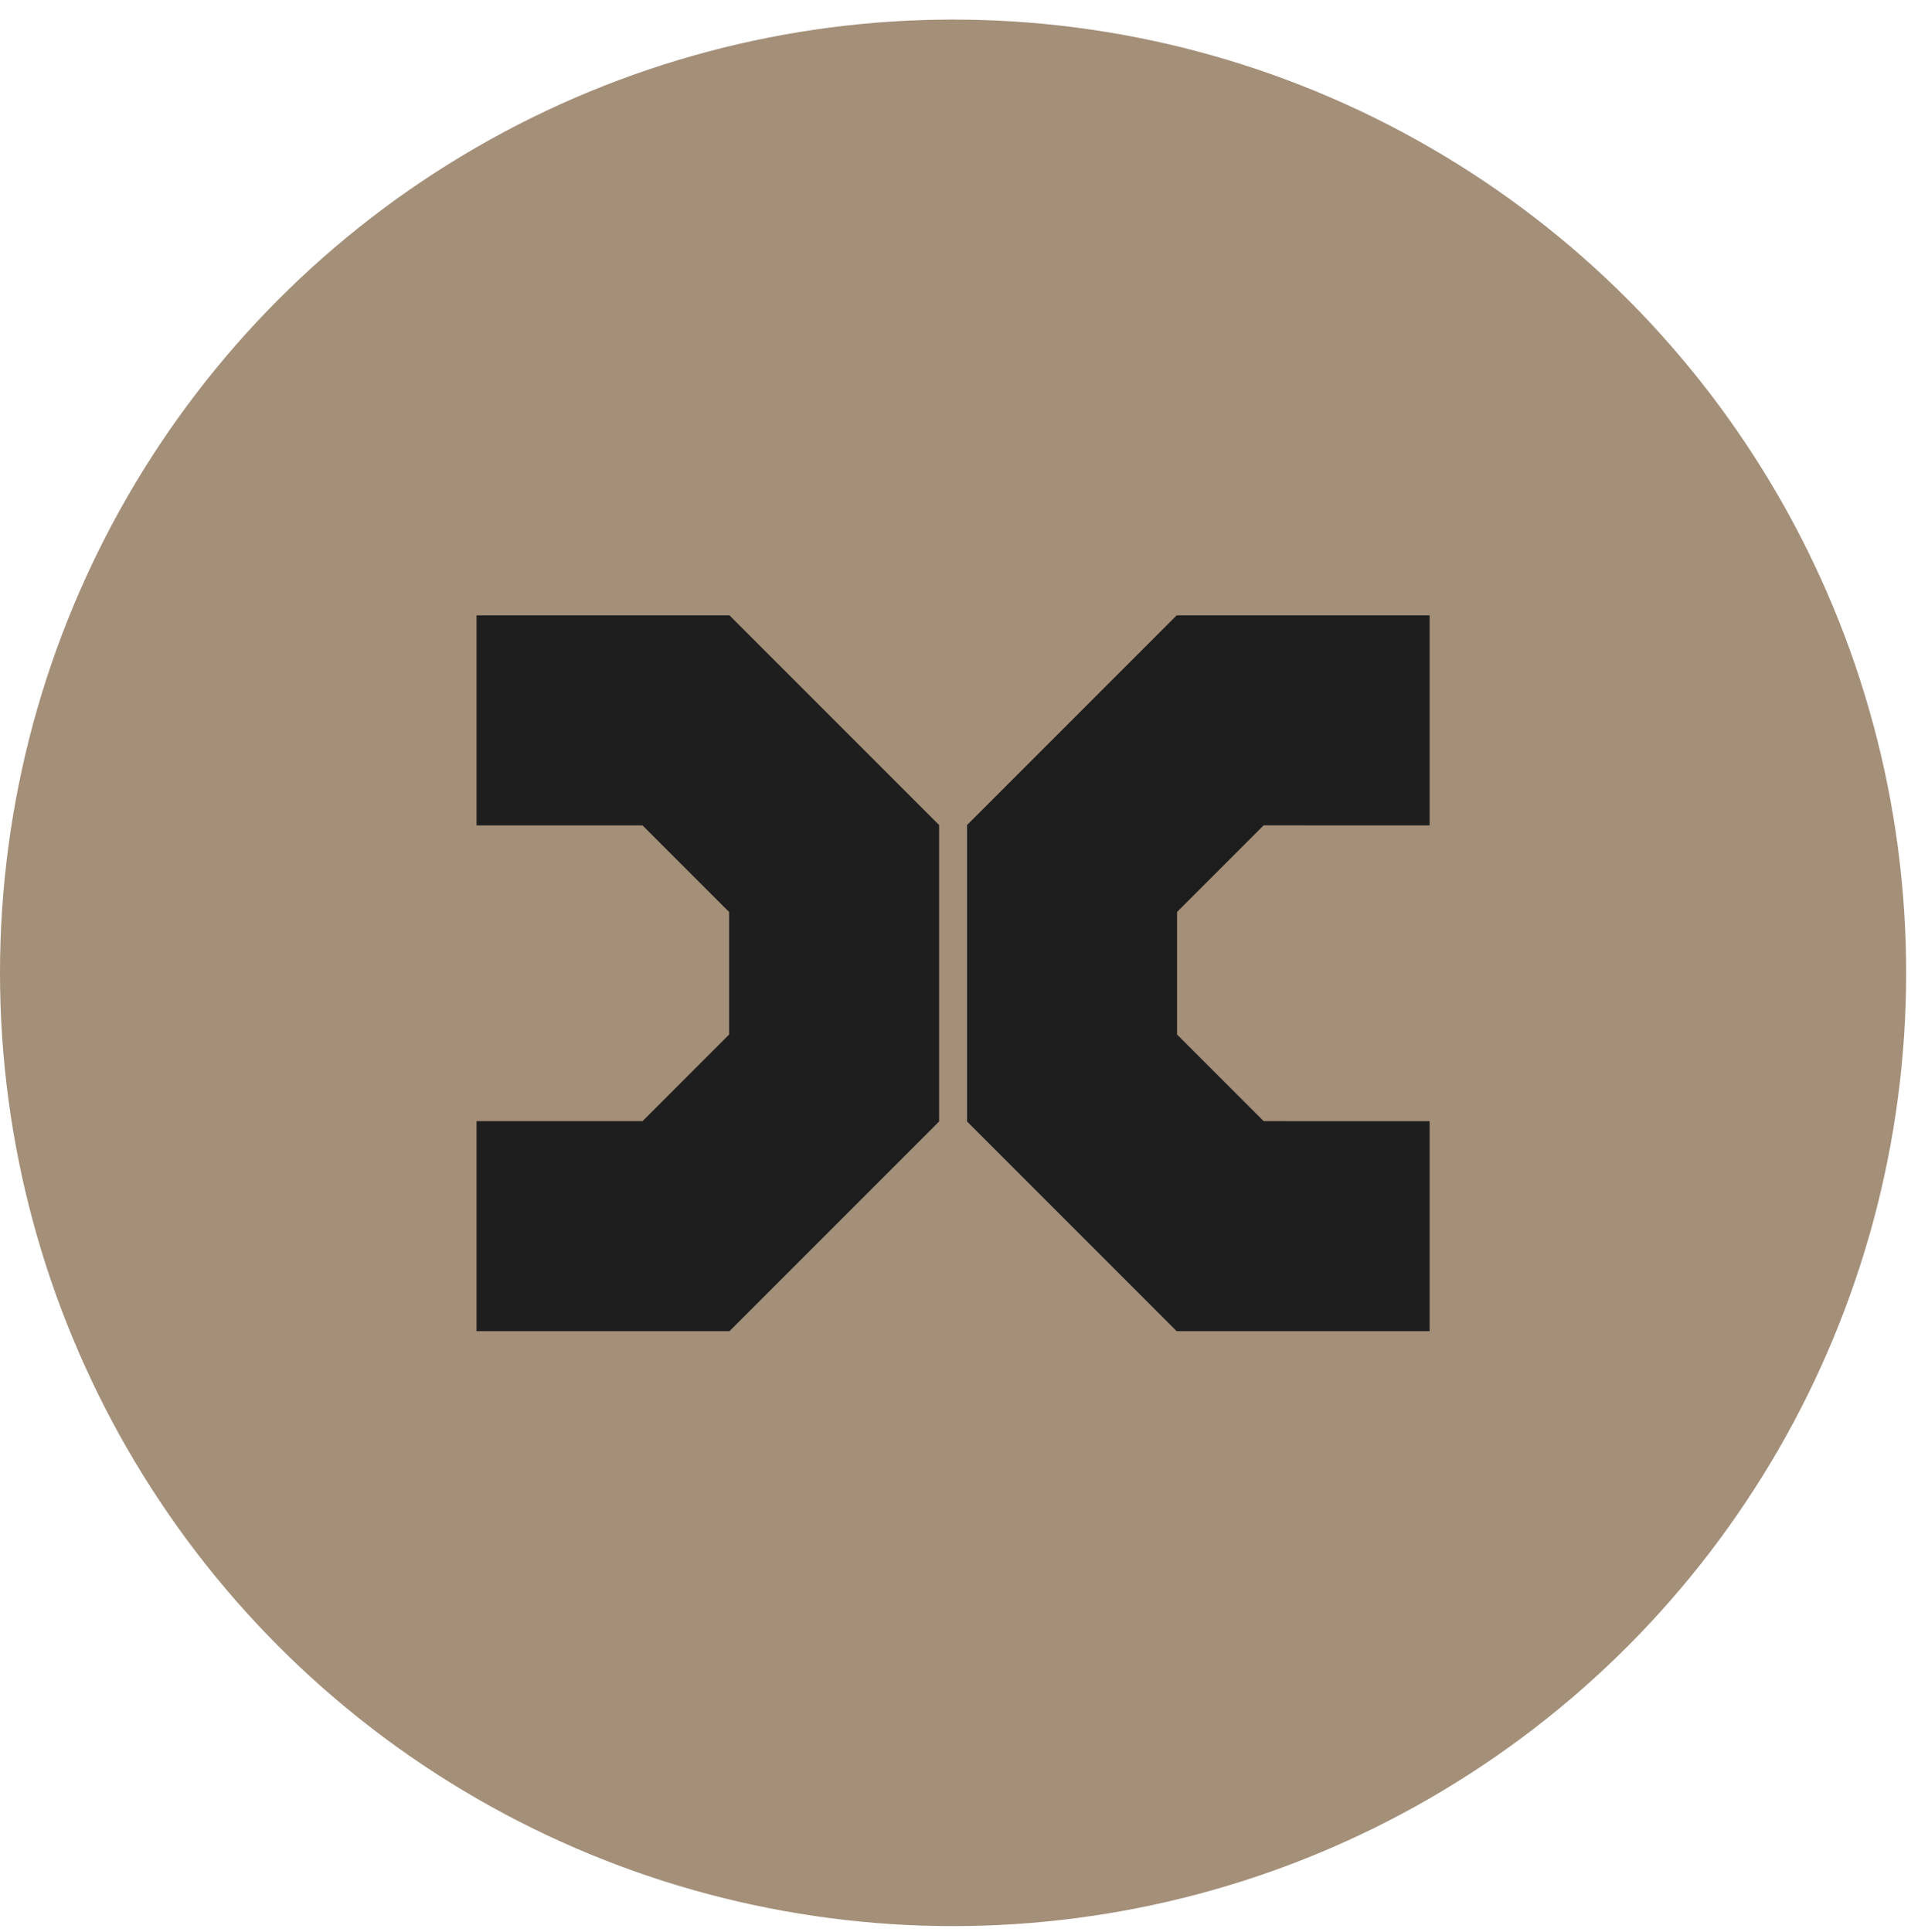 <?xml version="1.0" encoding="UTF-8"?> <svg xmlns="http://www.w3.org/2000/svg" width="91" height="92" viewBox="0 0 91 92" fill="none"><circle cx="45.385" cy="46.317" r="45.385" fill="#A48F79"></circle><path d="M56.032 29.298L46.051 39.279V53.395L56.032 63.377H68.077V53.379L60.174 53.378L56.05 49.254V43.421L60.174 39.296L68.077 39.297V29.298L56.032 29.298Z" fill="#1E1E1E"></path><path d="M22.692 29.298V39.297L30.596 39.297L34.72 43.421V49.254L30.596 53.378L22.692 53.378V63.377H34.738L44.719 53.395V39.279L34.738 29.298H22.692Z" fill="#1E1E1E"></path></svg> 